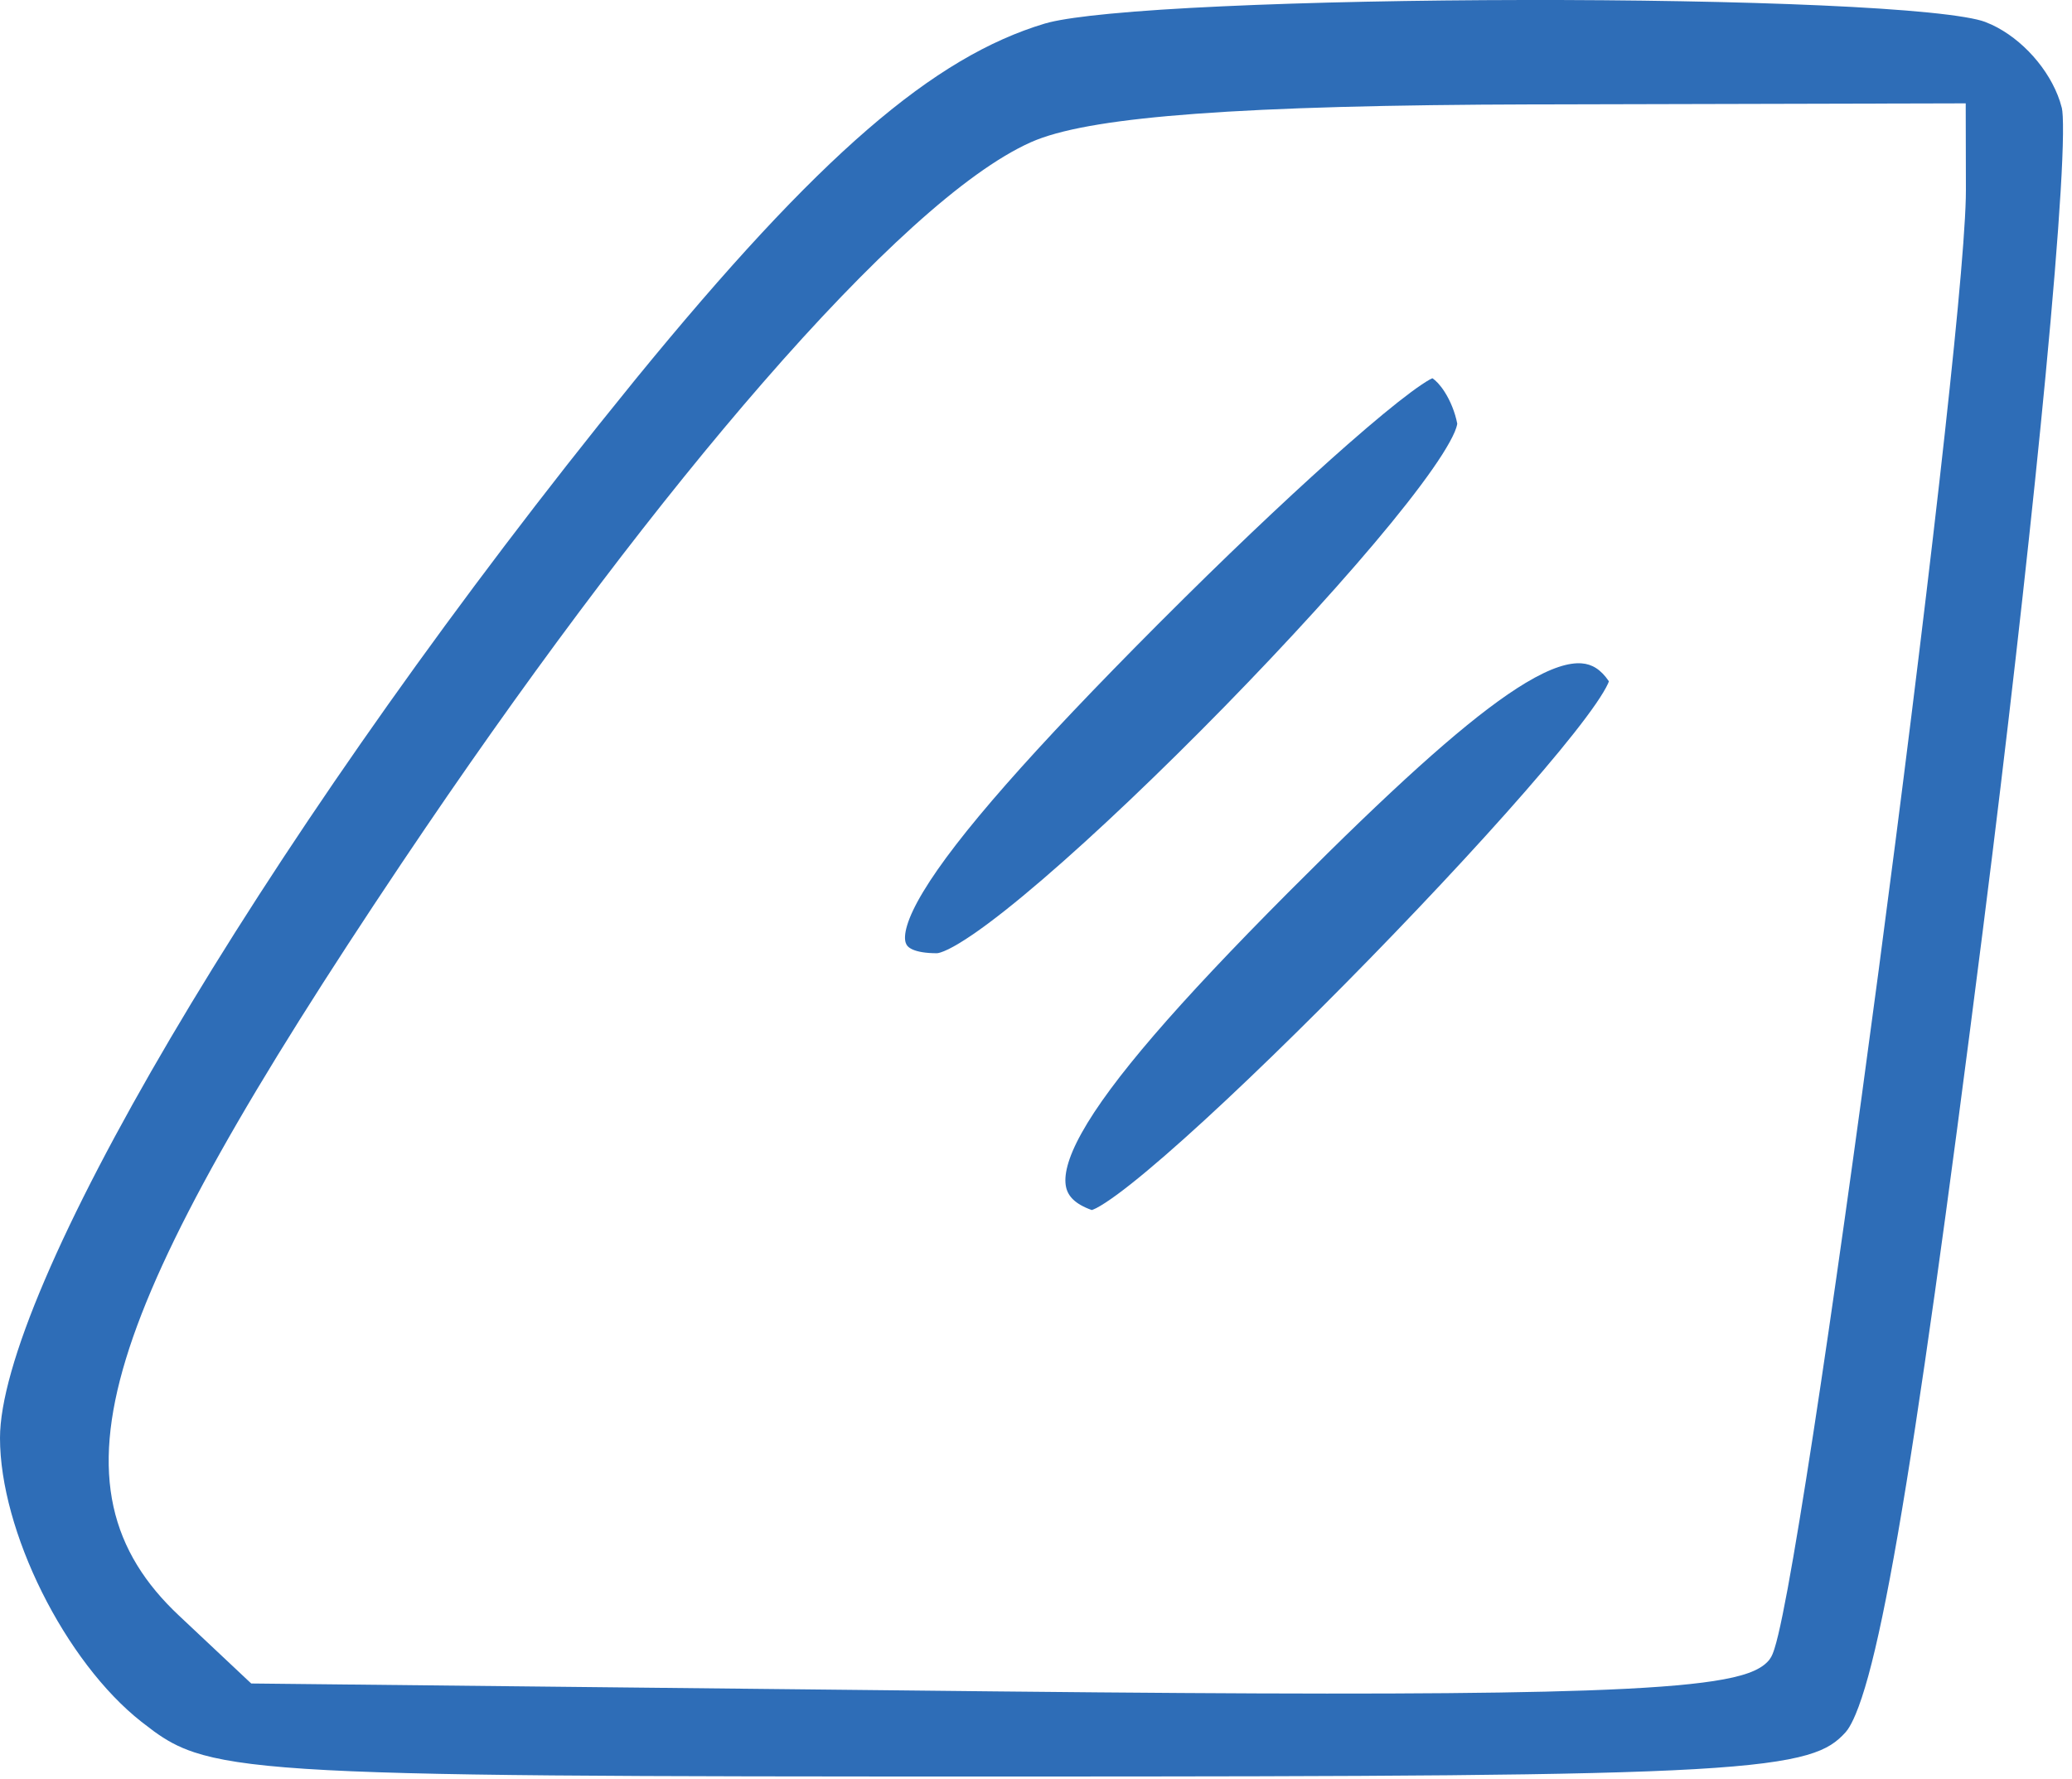 <?xml version="1.0" encoding="UTF-8"?> <svg xmlns="http://www.w3.org/2000/svg" width="78" height="67" viewBox="0 0 78 67" fill="none"><path d="M59.541 24.978C59.934 25.008 60.262 25.205 60.567 25.654C60.559 25.676 60.549 25.705 60.533 25.74C60.453 25.916 60.305 26.166 60.083 26.49C59.643 27.131 58.961 27.993 58.103 29.002C56.391 31.019 54.013 33.588 51.558 36.106C49.103 38.623 46.579 41.082 44.576 42.875C43.573 43.773 42.71 44.498 42.056 44.978C41.727 45.219 41.465 45.389 41.273 45.489C41.194 45.529 41.137 45.55 41.1 45.563C40.464 45.336 40.206 45.038 40.132 44.699C40.043 44.29 40.17 43.645 40.719 42.659C41.806 40.703 44.312 37.807 48.485 33.615L49.999 32.109C53.381 28.78 55.743 26.728 57.432 25.714C58.4 25.133 59.07 24.942 59.541 24.978Z" fill="#2E6DB7"></path><path d="M53.922 14.242C54.042 14.32 54.208 14.483 54.383 14.756C54.597 15.091 54.775 15.521 54.858 15.953L54.848 16.008C54.837 16.057 54.814 16.139 54.763 16.261C54.67 16.481 54.514 16.765 54.295 17.111C53.857 17.8 53.198 18.68 52.374 19.689C50.728 21.703 48.46 24.189 46.093 26.611C43.725 29.032 41.267 31.379 39.243 33.117C38.23 33.988 37.334 34.699 36.617 35.189C36.258 35.434 35.954 35.618 35.71 35.738C35.45 35.865 35.313 35.893 35.27 35.893C34.838 35.893 34.544 35.836 34.358 35.754C34.19 35.68 34.125 35.592 34.095 35.498C34.057 35.382 34.048 35.177 34.15 34.839C34.251 34.506 34.446 34.087 34.755 33.575C35.999 31.506 38.878 28.237 43.59 23.508L44.585 22.517C46.887 20.238 49.044 18.217 50.739 16.729C51.709 15.878 52.522 15.207 53.121 14.763C53.422 14.54 53.658 14.383 53.826 14.289C53.864 14.268 53.897 14.255 53.922 14.242Z" fill="#2E6DB7"></path><path fill-rule="evenodd" clip-rule="evenodd" d="M57.368 0C61.389 -0.006 65.381 0.062 68.557 0.204C70.145 0.275 71.524 0.365 72.599 0.472C73.697 0.582 74.416 0.705 74.73 0.825L74.977 0.929C76.122 1.461 77.15 2.616 77.544 3.811L77.618 4.068C77.645 4.175 77.667 4.486 77.661 5.05C77.655 5.591 77.626 6.311 77.573 7.19C77.468 8.946 77.273 11.322 77.004 14.147C76.533 19.09 75.837 25.401 75.002 32.163L74.636 35.087C73.277 45.785 72.267 53.036 71.442 57.781C71.03 60.154 70.666 61.888 70.331 63.109C70.163 63.719 70.005 64.192 69.856 64.546C69.743 64.817 69.641 65.003 69.556 65.125L69.476 65.227C69.154 65.582 68.8 65.858 68.019 66.083C67.205 66.318 65.942 66.492 63.81 66.615C59.555 66.859 51.99 66.893 37.98 66.893C23.232 66.893 15.684 66.879 11.484 66.603C9.385 66.465 8.163 66.263 7.312 65.981C6.689 65.775 6.252 65.522 5.795 65.191L5.323 64.831C3.899 63.711 2.562 61.924 1.581 59.953C0.599 57.98 0 55.877 0 54.147C0 52.825 0.573 50.795 1.687 48.192C2.792 45.606 4.404 42.512 6.422 39.084C10.457 32.23 16.1 24.07 22.52 16.023L23.936 14.267C30.844 5.809 35.155 2.141 39.329 0.888L39.512 0.839C39.982 0.725 40.748 0.616 41.772 0.518C42.928 0.407 44.376 0.313 46.018 0.238C49.301 0.086 53.347 0.006 57.368 0ZM73.499 3.893L57.749 3.931C52.26 3.945 48.081 4.057 45.008 4.285C42.149 4.496 40.188 4.809 39.019 5.267L38.796 5.36L38.795 5.361C37.551 5.919 36.05 7.017 34.365 8.54C32.673 10.07 30.767 12.053 28.716 14.412C24.869 18.834 20.489 24.592 16.008 31.188L15.11 32.518C9.414 41.022 6.054 46.864 4.74 51.168C4.08 53.33 3.923 55.144 4.272 56.733C4.624 58.329 5.475 59.647 6.736 60.832L9.315 63.257L9.458 63.39L37.415 63.687L41.32 63.724C50.02 63.8 55.864 63.786 59.702 63.653C61.893 63.577 63.448 63.461 64.514 63.297C65.045 63.215 65.473 63.119 65.805 63.001C66.125 62.888 66.416 62.734 66.605 62.498L66.677 62.388C66.696 62.352 66.711 62.319 66.723 62.292C66.749 62.231 66.773 62.163 66.796 62.091C66.842 61.948 66.891 61.765 66.942 61.55C67.045 61.12 67.164 60.531 67.298 59.81C67.565 58.367 67.892 56.369 68.258 53.992C68.989 49.239 69.871 42.953 70.724 36.521C71.576 30.088 72.398 23.505 73.006 18.155C73.574 13.155 73.959 9.198 74.002 7.459L74.006 7.141L73.999 3.891L73.499 3.893Z" fill="#2E6DB7"></path></svg> 